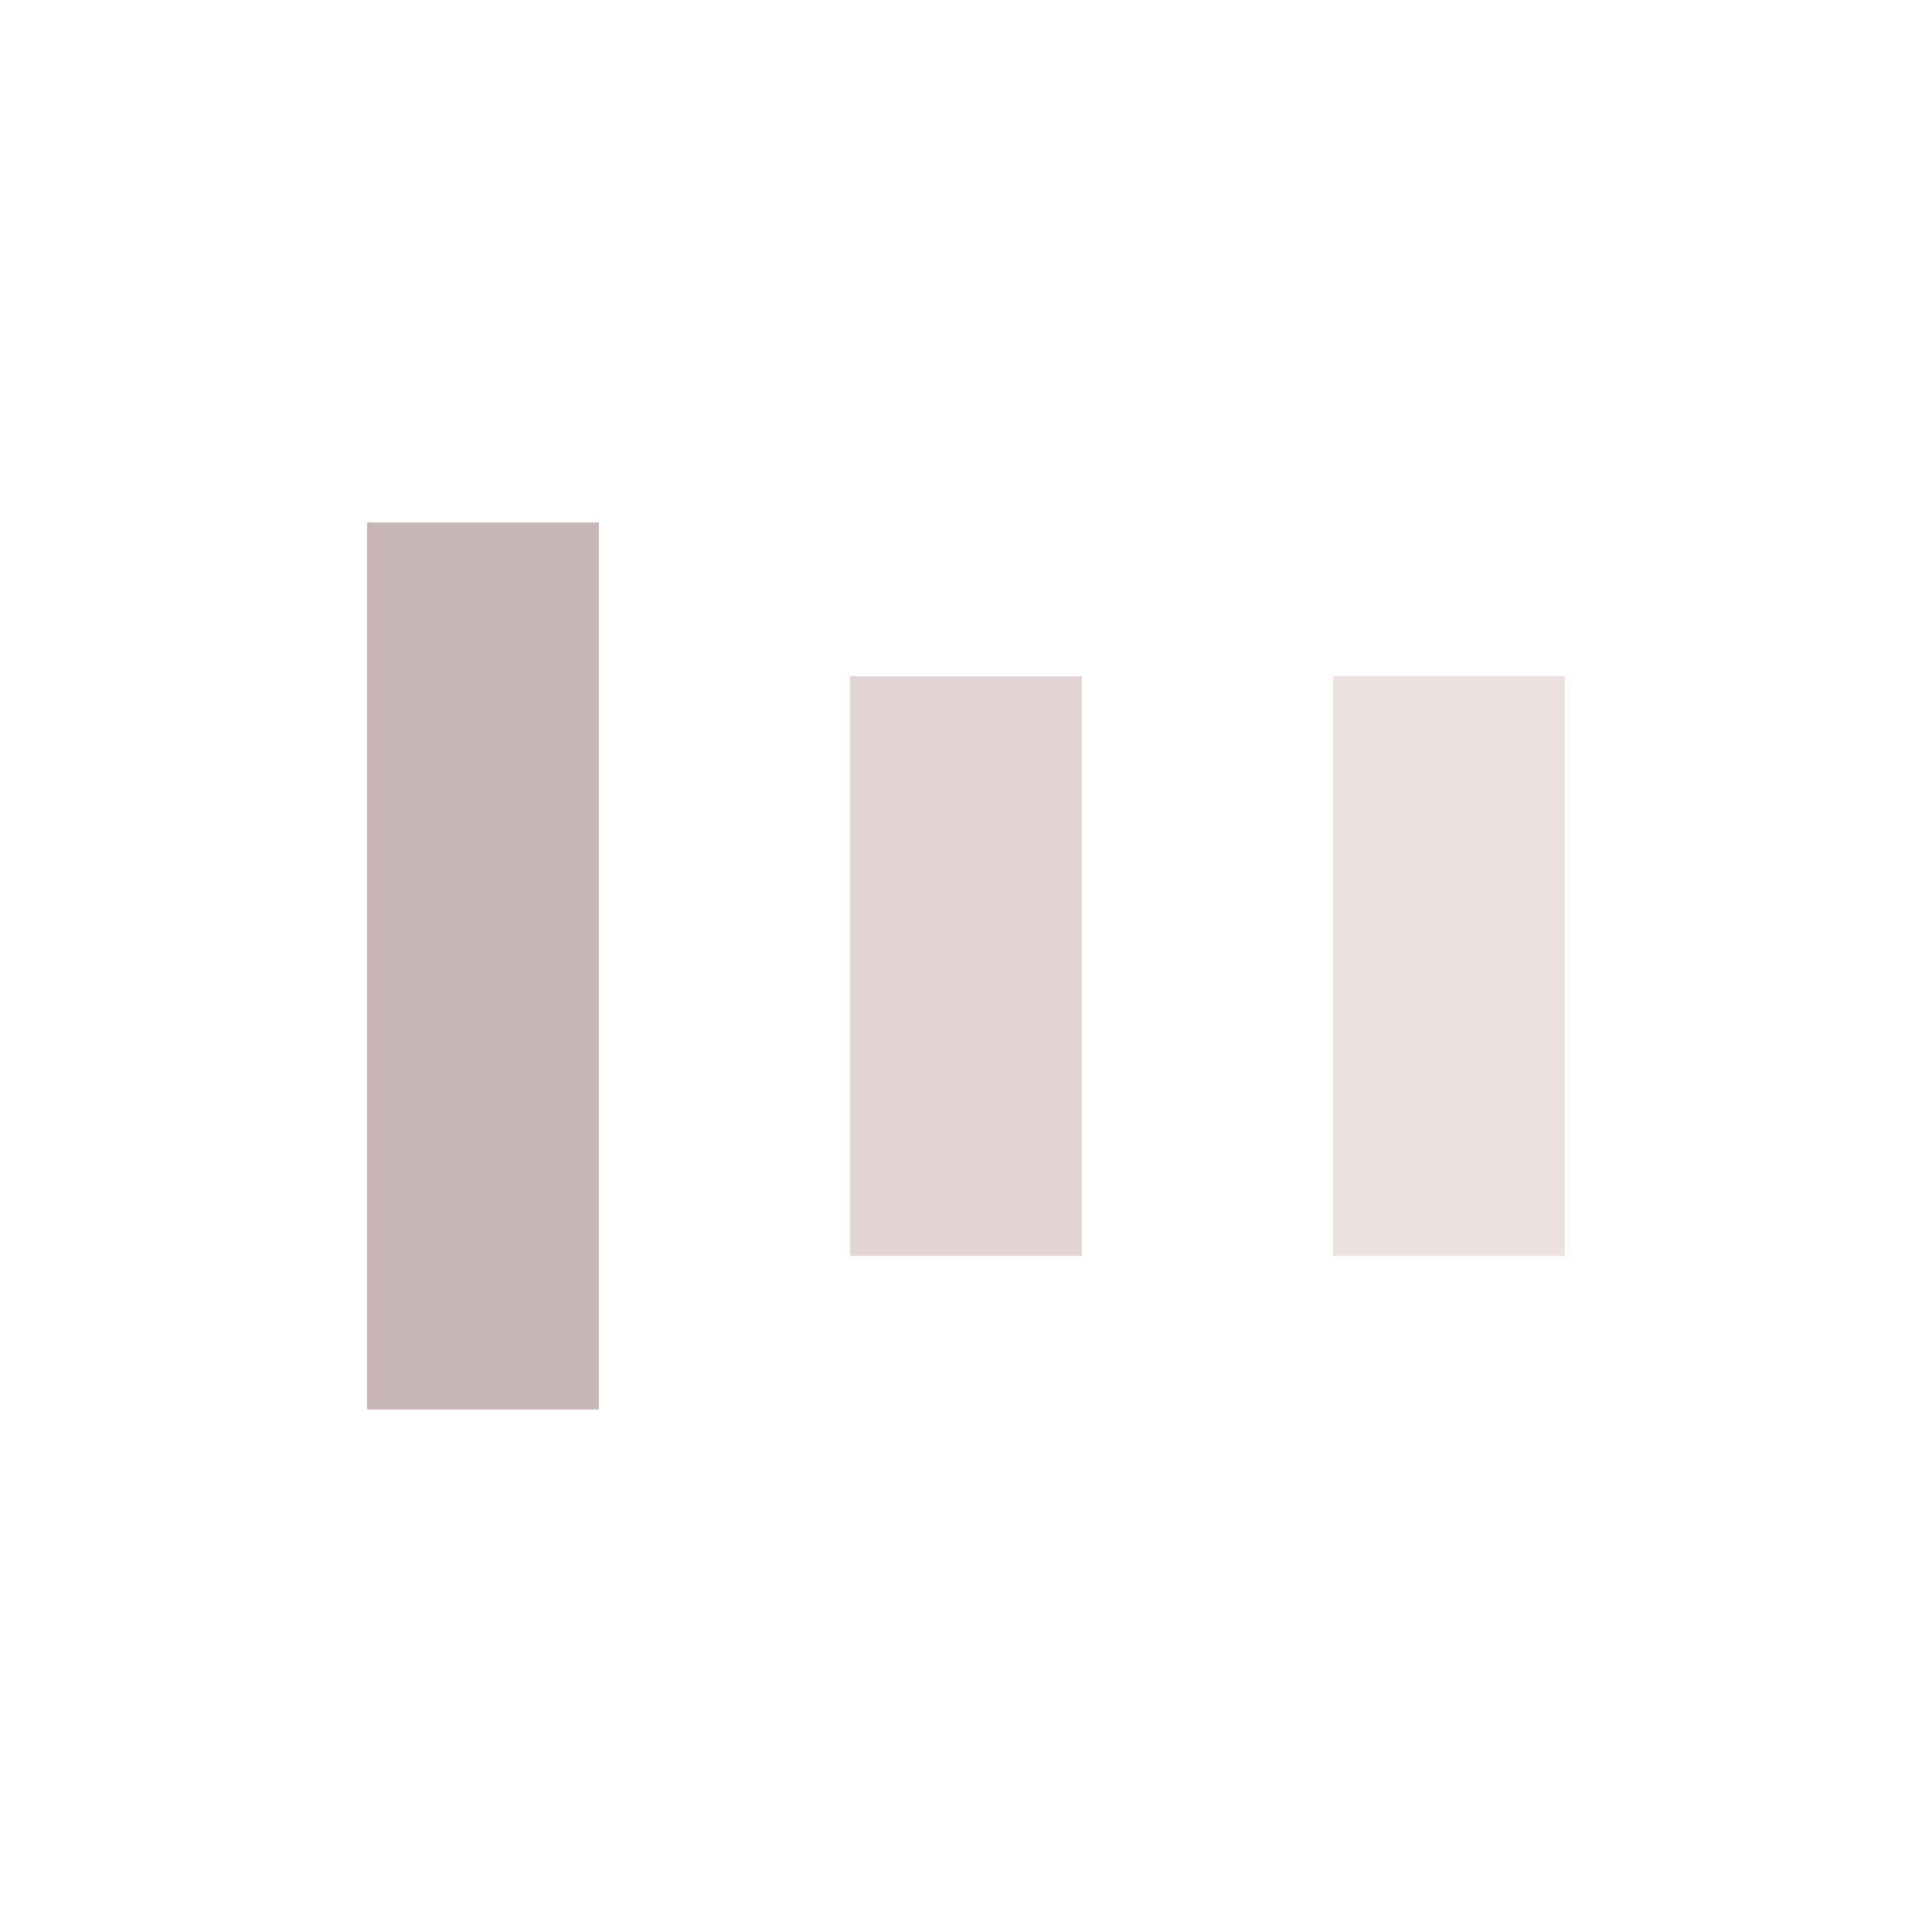 <svg width="68px"  height="68px"  xmlns="http://www.w3.org/2000/svg" viewBox="0 0 100 100" preserveAspectRatio="xMidYMid" class="lds-facebook" style="background: none;">
    <rect ng-attr-x="{{config.x1}}" ng-attr-y="{{config.y}}" ng-attr-width="{{config.width}}" ng-attr-height="{{config.height}}" ng-attr-fill="{{config.c1}}" x="19" y="27.044" width="12" height="45.912" fill="#C7B6B5">
      <animate attributeName="y" calcMode="spline" values="20;35;35" keyTimes="0;0.5;1" dur="0.9" keySplines="0 0.5 0.5 1;0 0.5 0.5 1" begin="-0.18s" repeatCount="indefinite"></animate>
      <animate attributeName="height" calcMode="spline" values="60;30;30" keyTimes="0;0.5;1" dur="0.9" keySplines="0 0.5 0.5 1;0 0.5 0.5 1" begin="-0.18s" repeatCount="indefinite"></animate>
    </rect>
    <rect ng-attr-x="{{config.x2}}" ng-attr-y="{{config.y}}" ng-attr-width="{{config.width}}" ng-attr-height="{{config.height}}" ng-attr-fill="{{config.c2}}" x="44" y="35" width="12" height="30" fill="#E1D4D3">
      <animate attributeName="y" calcMode="spline" values="23.75;35;35" keyTimes="0;0.5;1" dur="0.9" keySplines="0 0.5 0.5 1;0 0.5 0.5 1" begin="-0.09s" repeatCount="indefinite"></animate>
      <animate attributeName="height" calcMode="spline" values="52.5;30;30" keyTimes="0;0.5;1" dur="0.9" keySplines="0 0.5 0.5 1;0 0.5 0.5 1" begin="-0.09s" repeatCount="indefinite"></animate>
    </rect>
    <rect ng-attr-x="{{config.x3}}" ng-attr-y="{{config.y}}" ng-attr-width="{{config.width}}" ng-attr-height="{{config.height}}" ng-attr-fill="{{config.c3}}" x="69" y="35" width="12" height="30" fill="#EEE2E1">
      <animate attributeName="y" calcMode="spline" values="27.5;35;35" keyTimes="0;0.5;1" dur="0.9" keySplines="0 0.5 0.5 1;0 0.5 0.5 1" begin="0s" repeatCount="indefinite"></animate>
      <animate attributeName="height" calcMode="spline" values="45;30;30" keyTimes="0;0.5;1" dur="0.9" keySplines="0 0.5 0.5 1;0 0.5 0.5 1" begin="0s" repeatCount="indefinite"></animate>
    </rect>
  </svg>